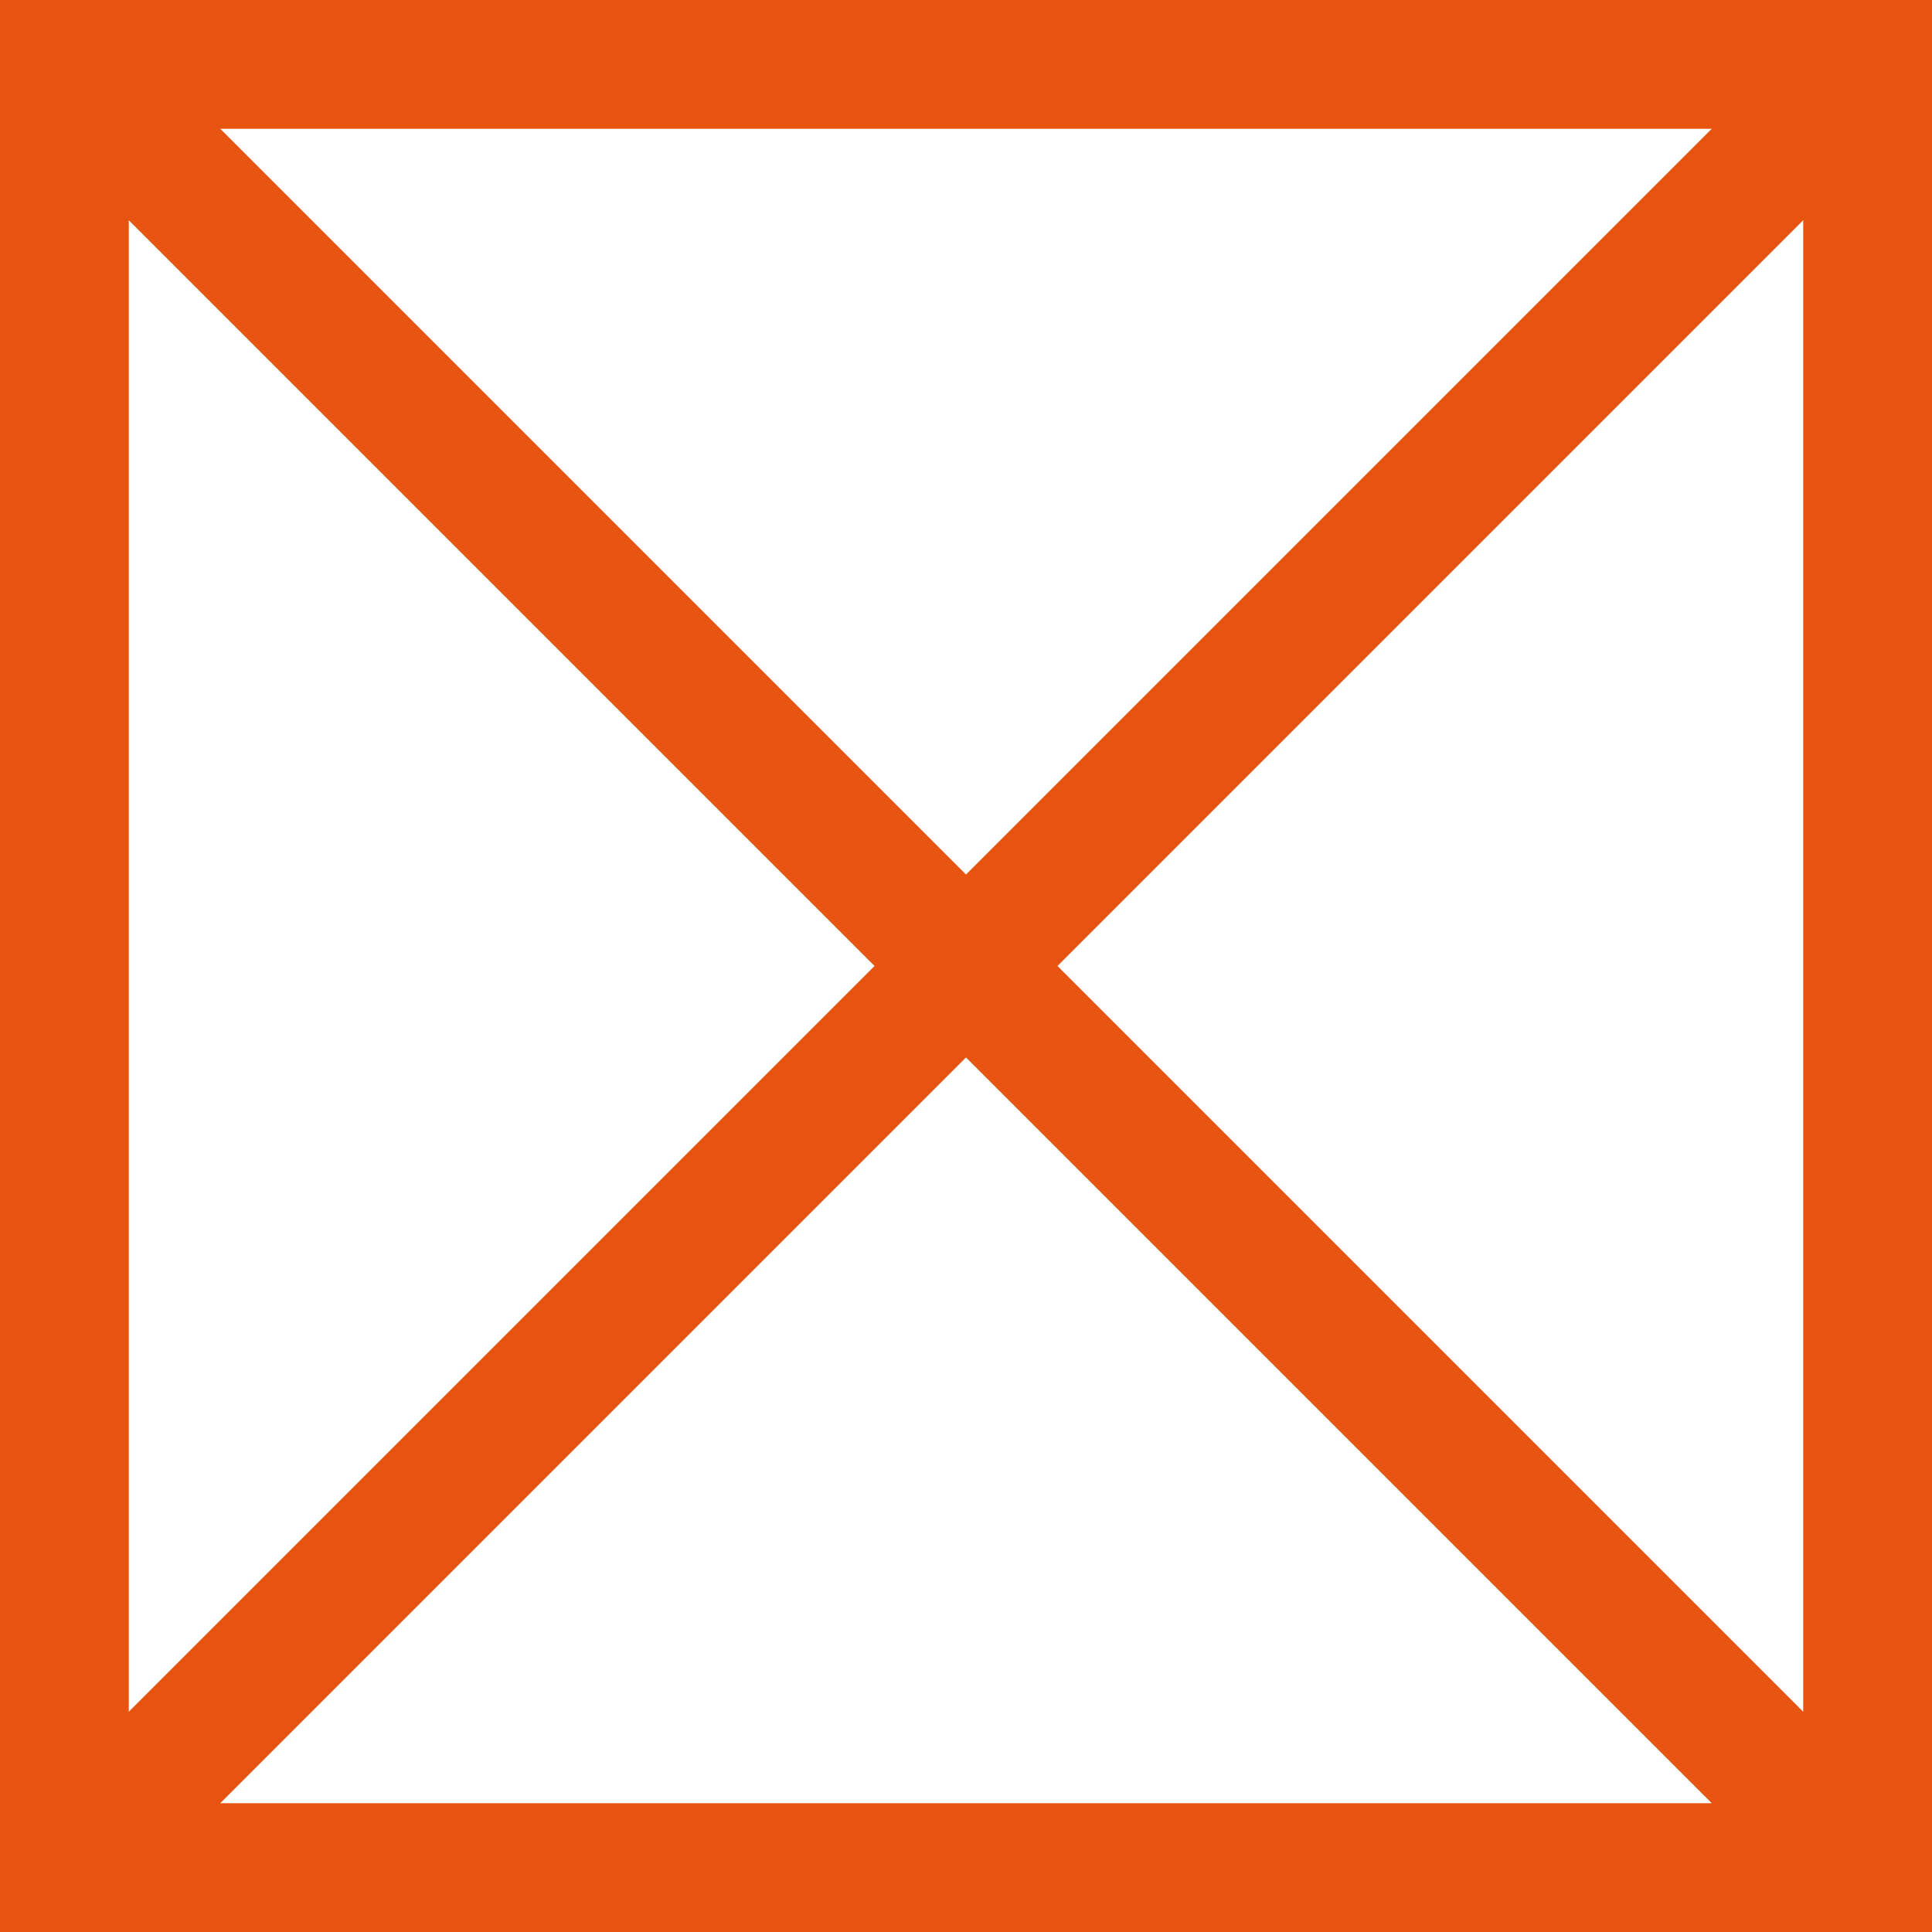<svg xmlns="http://www.w3.org/2000/svg" viewBox="0 0 15 15">
  <path d="M0,0V15H15V0ZM6.79,7.5,1,13.29V1.71ZM1.71,1H13.29L7.5,6.79ZM7.5,8.21,13.29,14H1.71Zm.71-.71L14,1.71V13.29Z" fill="rgb(230, 84, 16)"/>
</svg>
